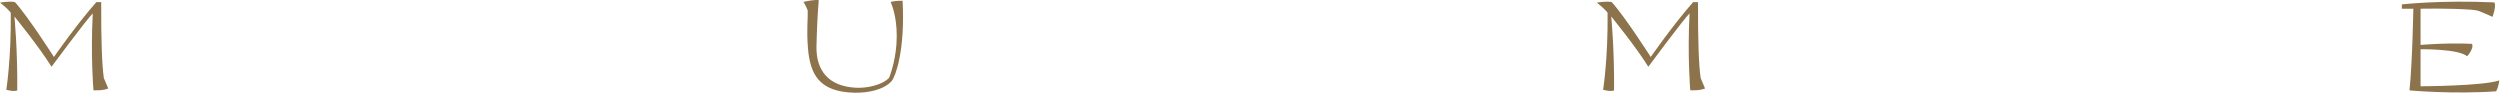 <?xml version="1.0" encoding="UTF-8"?> <svg xmlns="http://www.w3.org/2000/svg" width="1503" height="56" viewBox="0 0 1503 56" fill="none"><path d="M60.845 1.281H57.912C45.241 15.696 32.435 34.253 32.435 34.253C32.435 34.253 16.85 9.888 8.971 1.262C5.444 0.514 0 1.607 0 1.607C0 1.607 4.294 4.77 6.479 7.664C6.786 35.192 3.796 53.94 3.796 53.94C3.796 53.94 8.147 55.301 10.371 54.362C10.601 29.077 8.665 9.907 8.665 9.907C8.665 9.907 23.598 28.176 30.959 40.138C30.959 40.138 52.429 11.211 55.765 8.067C54.423 33.831 56.187 54.266 56.187 54.266C56.187 54.266 61.822 54.63 65.081 53.192L62.436 46.943C61.343 39.199 60.768 25.396 60.845 1.3V1.281Z" fill="#8C734B"></path><path d="M1020.84 1.281H1017.91C1005.24 15.696 992.435 34.253 992.435 34.253C992.435 34.253 976.85 9.888 968.971 1.262C965.444 0.514 960 1.607 960 1.607C960 1.607 964.294 4.77 966.479 7.664C966.786 35.192 963.796 53.94 963.796 53.94C963.796 53.94 968.147 55.301 970.371 54.362C970.601 29.077 968.665 9.907 968.665 9.907C968.665 9.907 983.598 28.176 990.959 40.138C990.959 40.138 1012.43 11.211 1015.76 8.067C1014.42 33.831 1016.19 54.266 1016.19 54.266C1016.19 54.266 1021.82 54.63 1025.08 53.192L1022.44 46.943C1021.34 39.199 1020.77 25.396 1020.84 1.3V1.281Z" fill="#8C734B"></path><path d="M536.311 48.363C538.132 46.12 544.267 30.938 542.637 0.458C542.637 0.458 538.976 0.266 535.429 1.148C537.059 4.752 539.819 13.416 538.956 26.375C538.151 38.184 534.49 46.849 534.49 46.849C530.004 51.353 520.841 53.06 514.726 52.753C498.01 51.948 490.553 42.325 490.86 27.717C491.205 11.25 492.24 0.074 492.24 0.074C489.479 -0.271 485.147 0.669 483 1.167C484.246 2.854 485.588 6.247 485.588 6.247C485.818 10.963 484.84 17.576 485.722 28.676C487.006 44.836 492.508 55.207 513.652 55.743C521.071 55.935 531.614 54.21 536.349 48.382L536.311 48.363Z" fill="#8C734B"></path><path d="M1455.25 51.889V29.613C1455.25 29.613 1477.82 29.268 1483.24 33.812C1485.27 31.684 1487.46 27.562 1485.96 26.335C1469.78 25.665 1455.25 27.006 1455.25 27.006V5.249C1455.25 5.249 1472.64 4.865 1485.79 5.843C1490.29 6.188 1490.64 6.725 1498.5 10.118C1498.5 10.118 1500.91 3.83 1499.61 1.453C1467.58 -0.042 1444 2.642 1444 2.642V5.249H1450.9C1450.9 5.249 1450.35 37.531 1448.58 54.343C1448.58 54.343 1474.5 56.739 1500.67 54.898C1502.18 52.291 1502.56 48.342 1502.56 48.342C1492.79 51.735 1455.27 51.87 1455.27 51.87L1455.25 51.889Z" fill="#8C734B"></path></svg> 